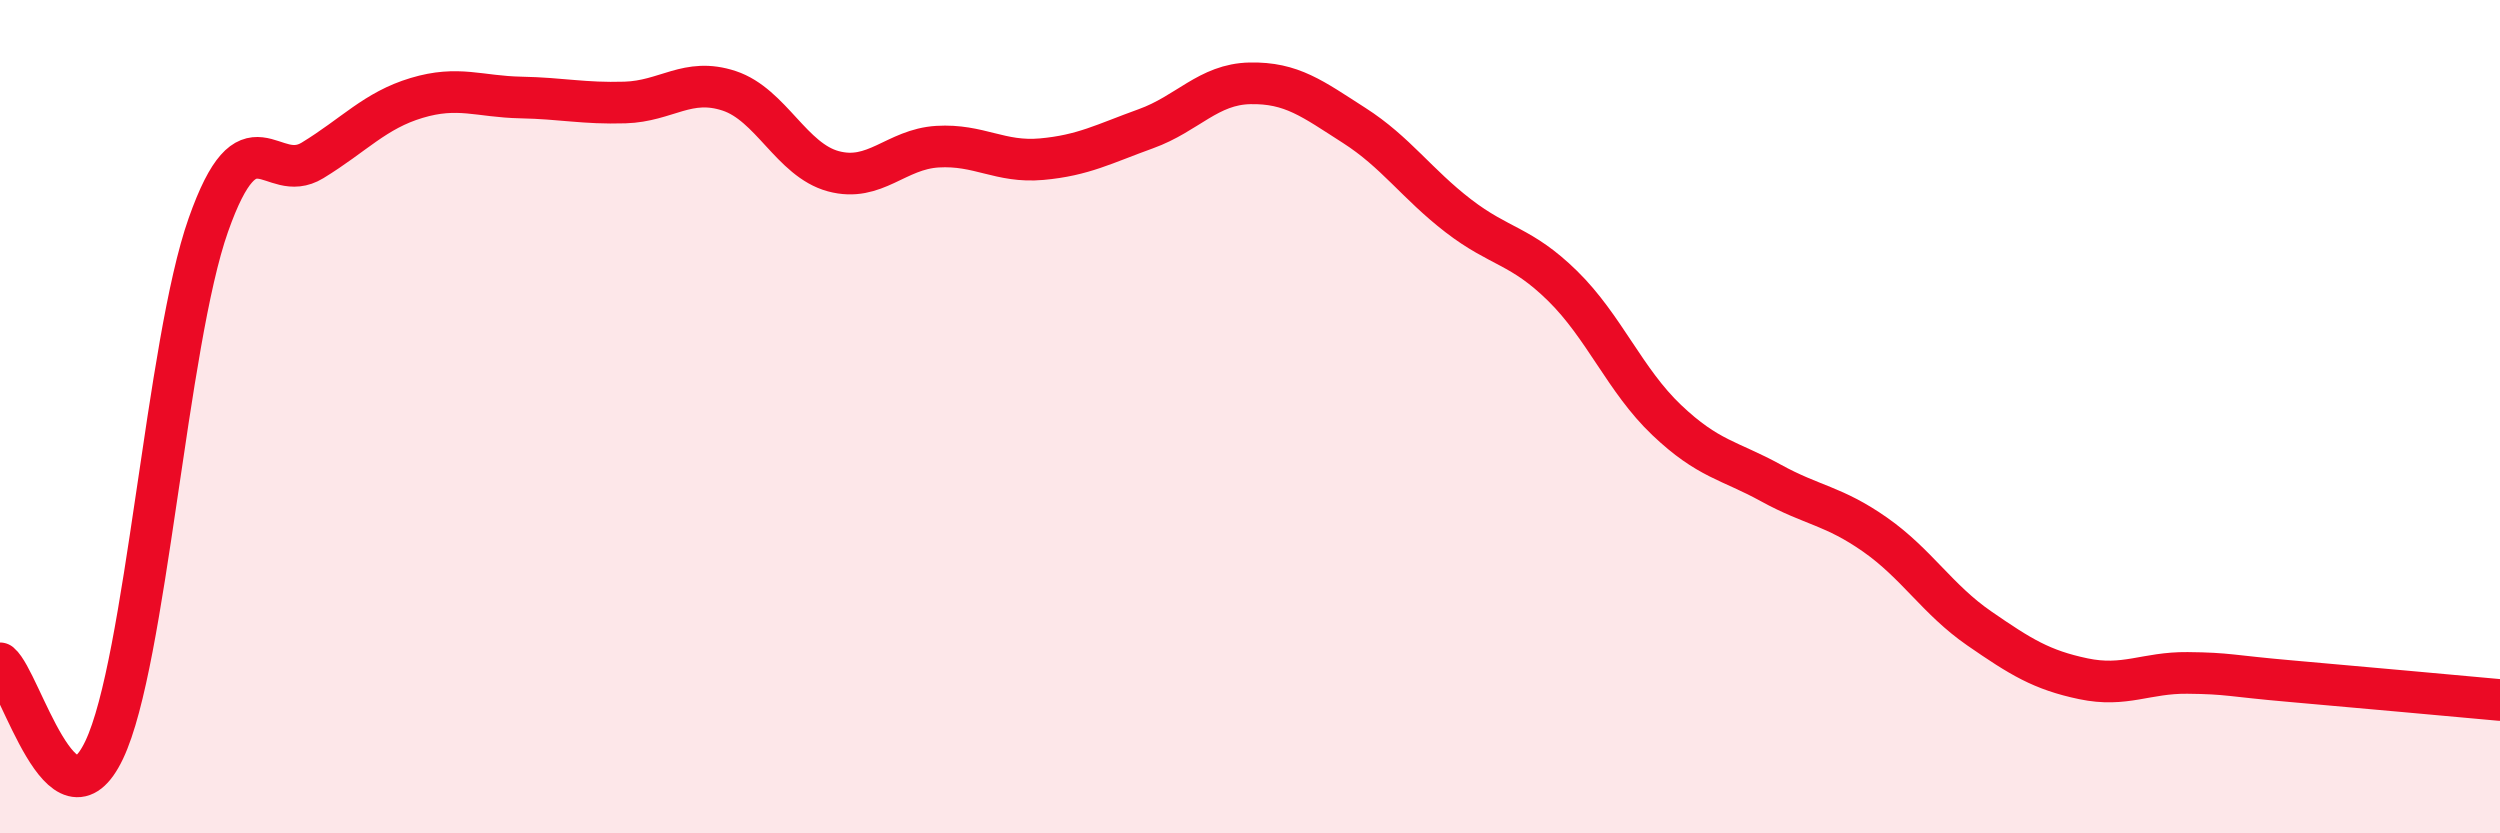 
    <svg width="60" height="20" viewBox="0 0 60 20" xmlns="http://www.w3.org/2000/svg">
      <path
        d="M 0,15.92 C 0.5,16.34 1.5,20.1 2.5,18 C 3.5,15.9 4,8.23 5,5.4 C 6,2.57 6.5,4.46 7.5,3.85 C 8.5,3.24 9,2.65 10,2.35 C 11,2.05 11.5,2.32 12.5,2.34 C 13.5,2.36 14,2.49 15,2.46 C 16,2.43 16.5,1.85 17.5,2.18 C 18.5,2.51 19,3.84 20,4.11 C 21,4.38 21.5,3.58 22.5,3.52 C 23.5,3.46 24,3.91 25,3.82 C 26,3.73 26.5,3.45 27.5,3.09 C 28.5,2.73 29,2.02 30,2 C 31,1.98 31.5,2.37 32.5,3.01 C 33.5,3.65 34,4.41 35,5.18 C 36,5.95 36.5,5.88 37.5,6.86 C 38.5,7.84 39,9.13 40,10.08 C 41,11.03 41.5,11.04 42.5,11.59 C 43.5,12.14 44,12.13 45,12.83 C 46,13.53 46.5,14.39 47.5,15.08 C 48.5,15.77 49,16.08 50,16.29 C 51,16.5 51.5,16.14 52.5,16.15 C 53.5,16.16 53.5,16.22 55,16.35 C 56.5,16.48 59,16.71 60,16.8L60 20L0 20Z"
        fill="#EB0A25"
        opacity="0.1"
        stroke-linecap="round"
        stroke-linejoin="round"
      />
      <path
        d="M 0,15.92 C 0.5,16.34 1.5,20.1 2.5,18 C 3.5,15.9 4,8.23 5,5.4 C 6,2.57 6.5,4.46 7.5,3.85 C 8.5,3.24 9,2.65 10,2.35 C 11,2.05 11.5,2.32 12.5,2.34 C 13.5,2.36 14,2.49 15,2.46 C 16,2.43 16.5,1.85 17.5,2.18 C 18.5,2.51 19,3.84 20,4.11 C 21,4.38 21.5,3.58 22.5,3.52 C 23.5,3.46 24,3.91 25,3.82 C 26,3.73 26.5,3.45 27.5,3.09 C 28.5,2.73 29,2.02 30,2 C 31,1.98 31.5,2.37 32.5,3.01 C 33.5,3.65 34,4.41 35,5.18 C 36,5.95 36.5,5.88 37.5,6.86 C 38.5,7.84 39,9.13 40,10.08 C 41,11.03 41.5,11.04 42.5,11.59 C 43.5,12.14 44,12.13 45,12.83 C 46,13.53 46.5,14.39 47.5,15.08 C 48.5,15.77 49,16.08 50,16.29 C 51,16.5 51.5,16.14 52.5,16.15 C 53.5,16.16 53.5,16.22 55,16.35 C 56.5,16.48 59,16.71 60,16.8"
        stroke="#EB0A25"
        stroke-width="1"
        fill="none"
        stroke-linecap="round"
        stroke-linejoin="round"
      />
    </svg>
  